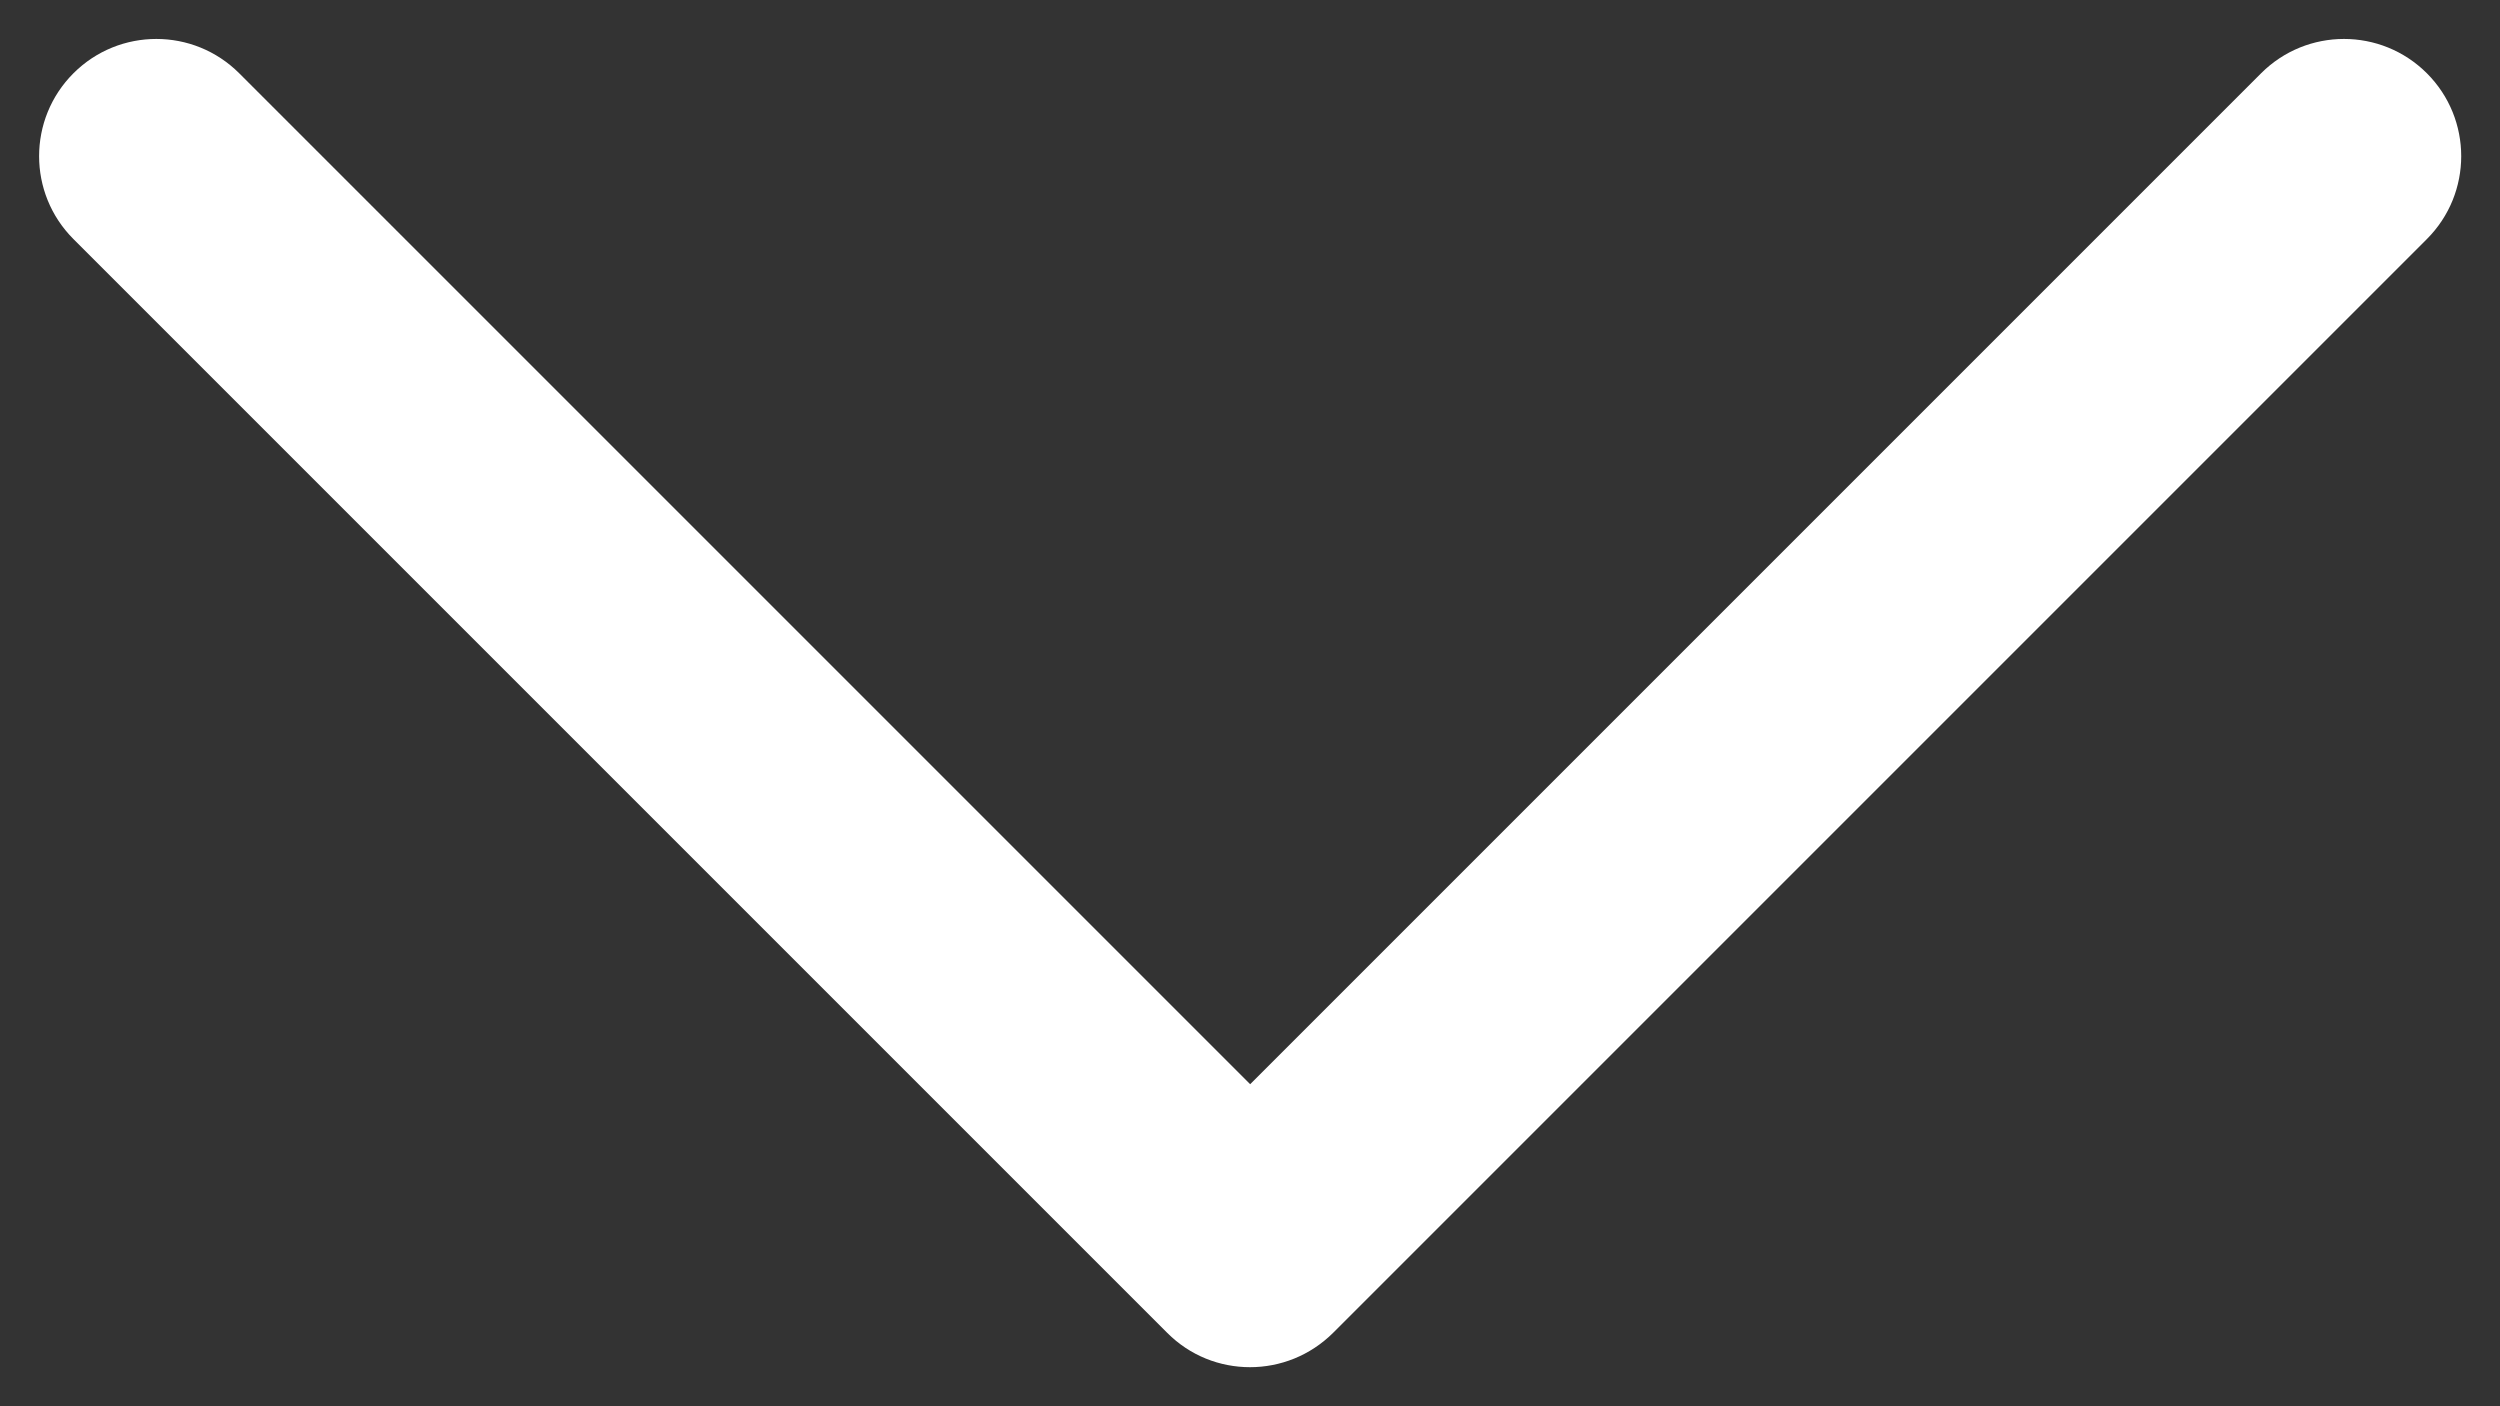 <svg width="16" height="9" viewBox="0 0 16 9" fill="none" xmlns="http://www.w3.org/2000/svg">
<rect x="0" y="0" width="16" height="9" fill="#333333" stroke="none"/>
<path d="M8 8.75C7.808 8.75 7.616 8.677 7.47 8.53L0.47 1.53C0.177 1.237 0.177 0.762 0.47 0.469C0.763 0.176 1.238 0.176 1.531 0.469L8.001 6.939L14.471 0.469C14.764 0.176 15.239 0.176 15.532 0.469C15.825 0.762 15.825 1.237 15.532 1.53L8.532 8.53C8.384 8.677 8.192 8.75 8 8.75Z" fill="#ffffff"/>
</svg>
